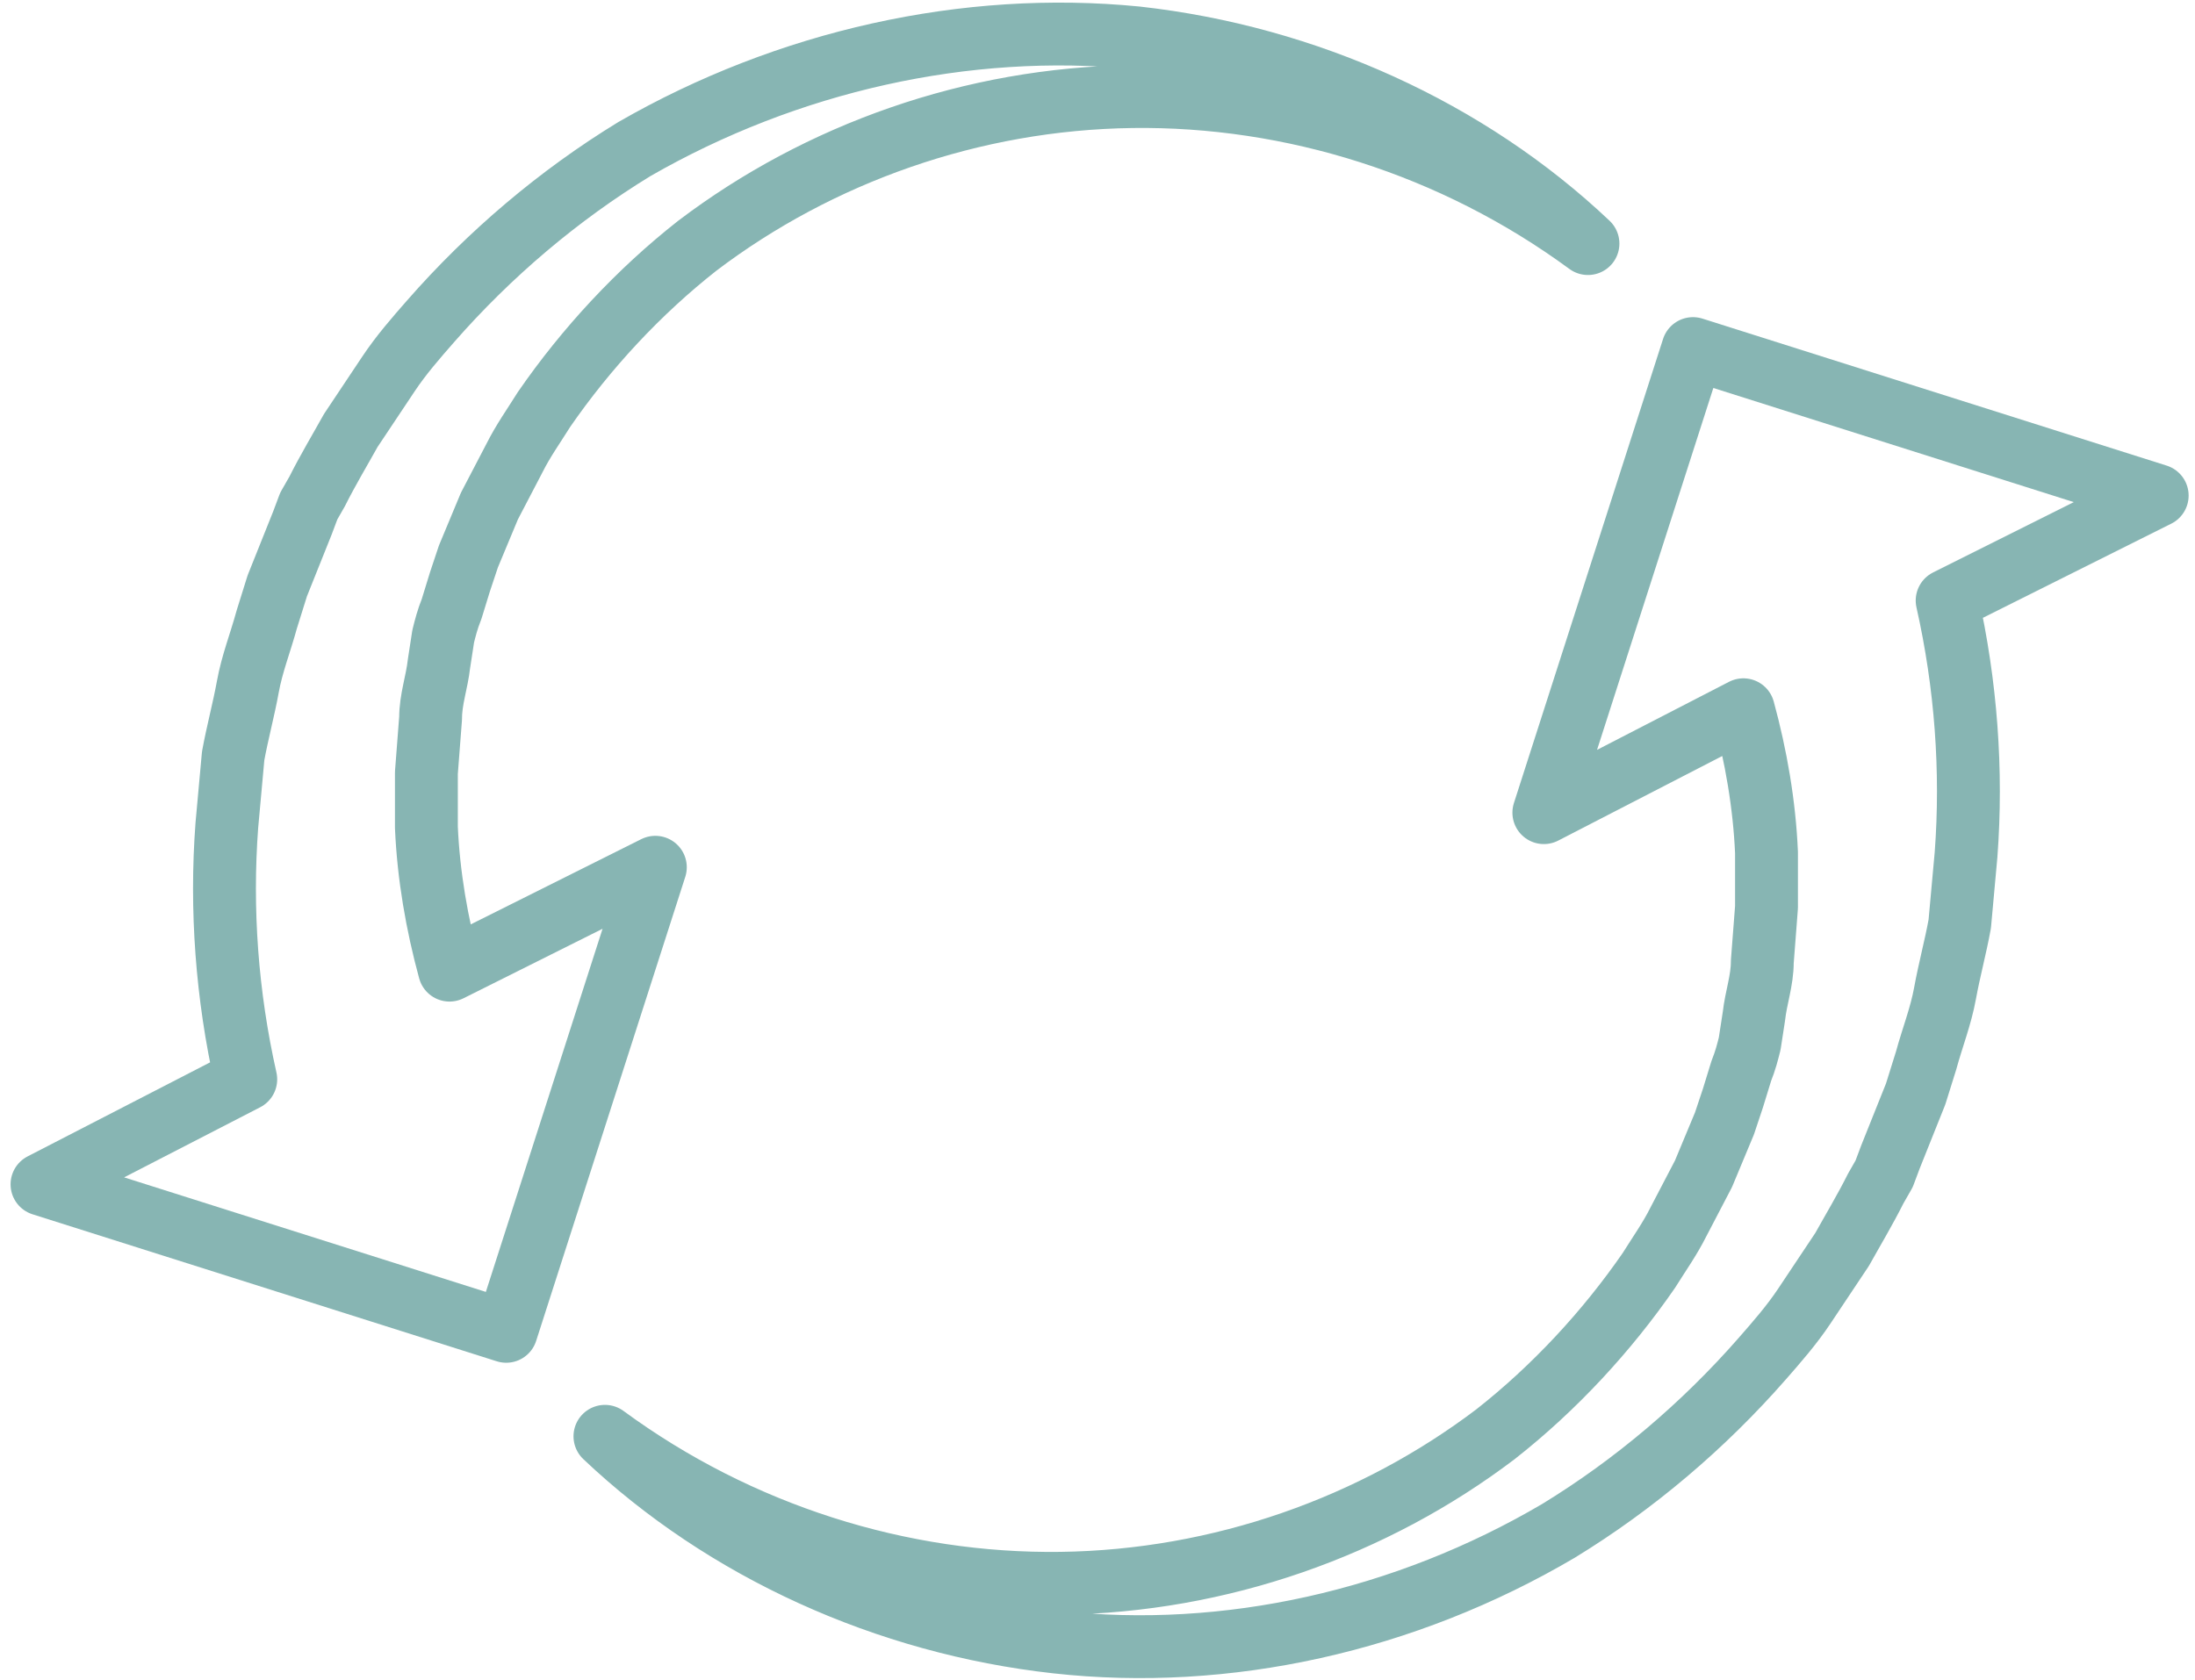 <?xml version="1.0" encoding="utf-8"?>
<!-- Generator: Adobe Illustrator 28.1.0, SVG Export Plug-In . SVG Version: 6.00 Build 0)  -->
<svg version="1.1" id="Ebene_1" xmlns="http://www.w3.org/2000/svg" xmlns:xlink="http://www.w3.org/1999/xlink" x="0px" y="0px"
	 viewBox="0 0 104.5 80" style="enable-background:new 0 0 104.5 80;" xml:space="preserve">
<style type="text/css">
	.st0{fill:none;stroke:#87B5B3;stroke-width:2.993;stroke-linecap:round;stroke-linejoin:round;stroke-miterlimit:10;}
</style>
<g>
	<path class="st0" d="M102.7,23.6l-22.1-7l-7.1,22.1l9.5-4.9c0.6,2.2,1,4.5,1.1,6.8v2.6l-0.2,2.6c0,0.9-0.3,1.7-0.4,2.6l-0.2,1.3
		c-0.1,0.4-0.2,0.8-0.4,1.3l-0.4,1.3l-0.2,0.6l-0.2,0.6l-1,2.4l-1.2,2.3c-0.4,0.8-0.9,1.5-1.4,2.3c-2,2.9-4.5,5.6-7.3,7.8
		c-5.8,4.4-13.1,7-20.7,7.1s-15.3-2.3-21.7-7c5.7,5.4,13.4,8.9,21.5,9.8s16.6-1,23.9-5.3c3.6-2.2,6.9-5,9.7-8.2
		c0.7-0.8,1.4-1.6,2-2.5l1.8-2.7c0.5-0.9,1.1-1.9,1.6-2.9l0.4-0.7l0.3-0.8l0.6-1.5c0.2-0.5,0.4-1,0.6-1.5l0.5-1.6
		c0.3-1.1,0.7-2.1,0.9-3.2c0.2-1.1,0.5-2.2,0.7-3.3l0.3-3.3c0.3-4,0-8.1-0.9-12.1L102.7,23.6z"/>
	<path class="st0" d="M21.4,46.2c-0.6-2.2-1-4.5-1.1-6.8v-2.6l0.2-2.6c0-0.9,0.3-1.7,0.4-2.6l0.2-1.3c0.1-0.4,0.2-0.8,0.4-1.3
		l0.4-1.3l0.2-0.6l0.2-0.6l1-2.4l1.2-2.3c0.4-0.8,0.9-1.5,1.4-2.3c2-2.9,4.5-5.6,7.3-7.8c5.8-4.4,13.1-7,20.7-7.1s15.3,2.3,21.7,7
		c-5.7-5.4-13.4-8.9-21.5-9.8C46,1,37.5,2.9,30.2,7.1c-3.6,2.2-6.9,5-9.7,8.2c-0.7,0.8-1.4,1.6-2,2.5l-1.8,2.7
		c-0.5,0.9-1.1,1.9-1.6,2.9l-0.4,0.7l-0.3,0.8l-0.6,1.5c-0.2,0.5-0.4,1-0.6,1.5l-0.5,1.6c-0.3,1.1-0.7,2.1-0.9,3.2
		c-0.2,1.1-0.5,2.2-0.7,3.3l-0.3,3.3c-0.3,4,0,8.1,0.9,12.1l-9.7,5l22.1,7l7.1-22.1L21.4,46.2z"/>
</g>
</svg>
